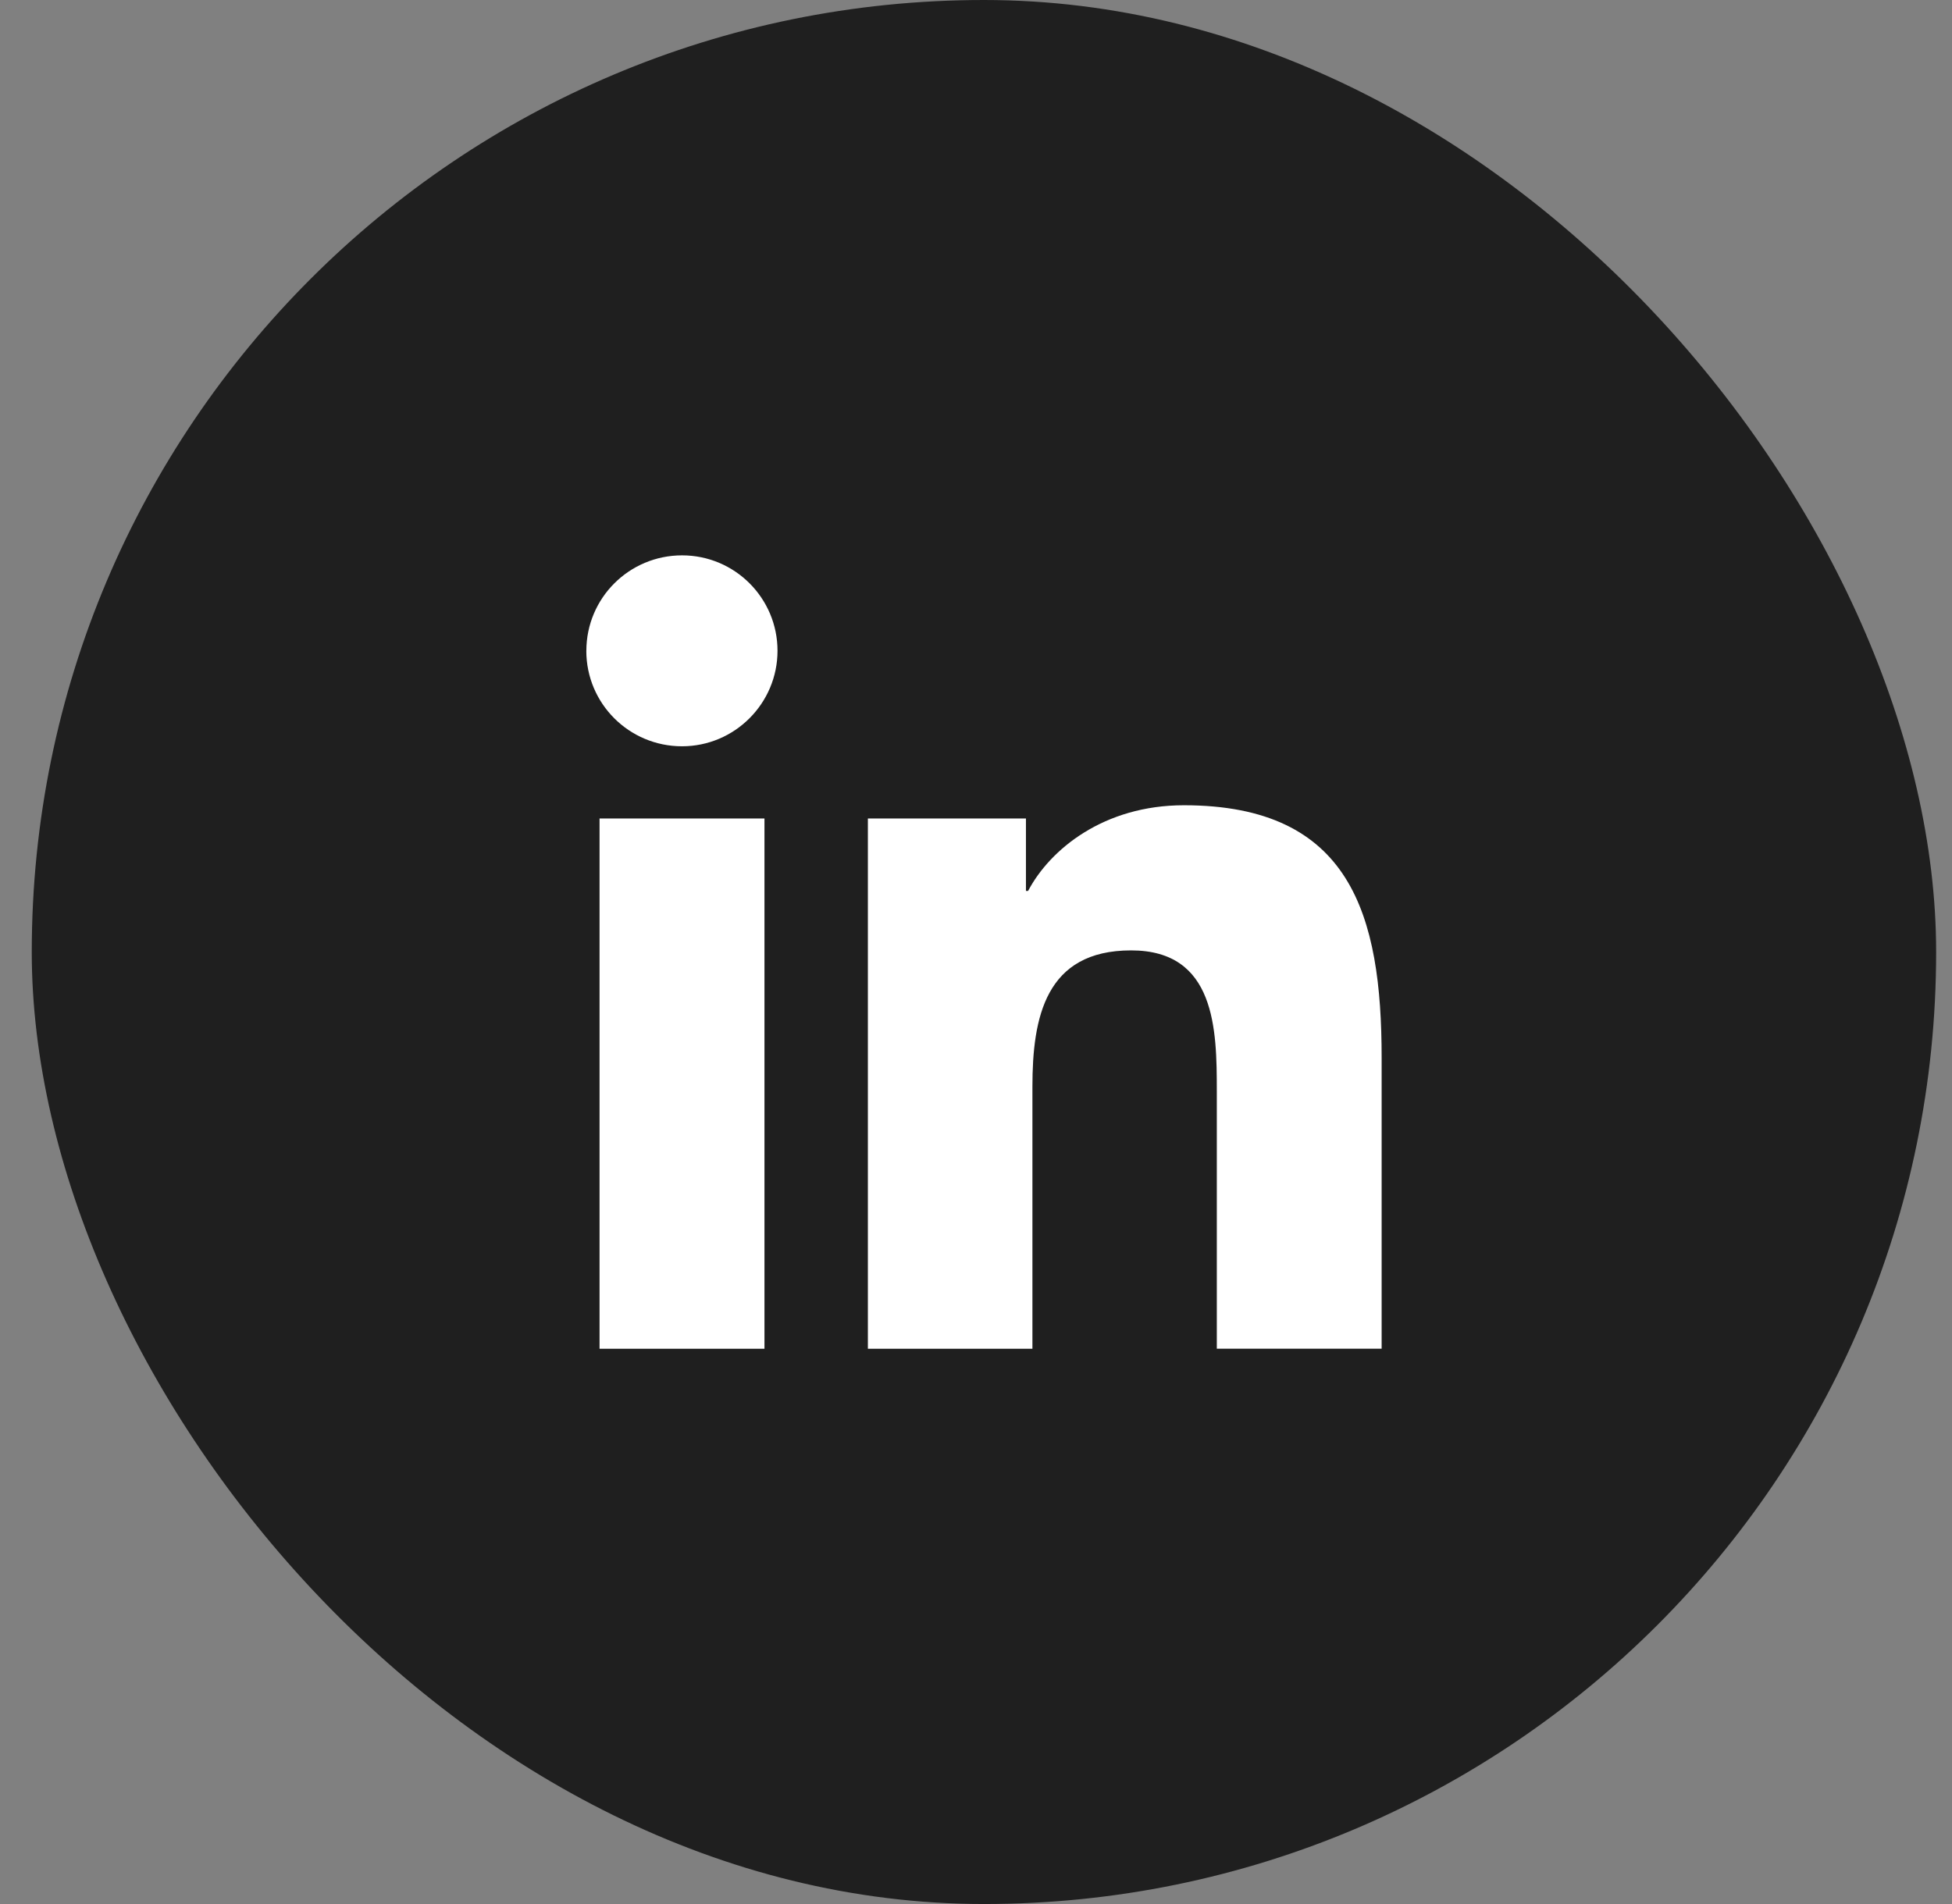 <svg width="41" height="40" viewBox="0 0 41 40" fill="none" xmlns="http://www.w3.org/2000/svg"><rect x="0" y="0" width="41" height="40" fill="#808080" stroke="none"/><rect x=".667" width="40" height="40" rx="20" fill="#1F1F1F"/><path fill-rule="evenodd" clip-rule="evenodd" d="M12.593 17.195v11.14h3.464v-11.14h-3.464zm-.278-3.523c0 1.108.898 2.006 2.01 2.006 1.108 0 2.006-.903 2.006-2.006 0-1.107-.897-2.005-2.005-2.005-1.112 0-2.01.898-2.01 2.005zM25.56 28.334h3.46v-6.112c0-3-.648-5.305-4.153-5.305-1.682 0-2.812.925-3.273 1.8h-.045v-1.522h-3.32v11.14h3.456v-5.507c0-1.453.273-2.862 2.073-2.862 1.777 0 1.8 1.664 1.8 2.953v5.414z" fill="#fff"/></svg>